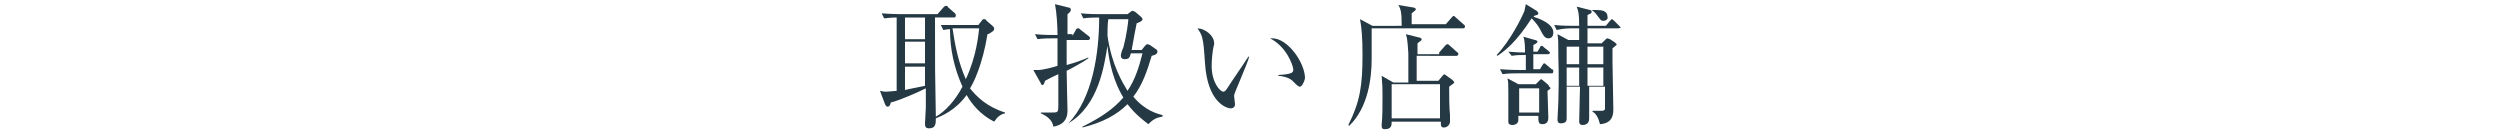 <?xml version="1.0" encoding="utf-8"?>
<!-- Generator: Adobe Illustrator 20.1.0, SVG Export Plug-In . SVG Version: 6.00 Build 0)  -->
<svg version="1.1" id="レイヤー_1" xmlns="http://www.w3.org/2000/svg" xmlns:xlink="http://www.w3.org/1999/xlink" x="0px"
	 y="0px" viewBox="0 0 300 16" style="enable-background:new 0 0 300 16;" xml:space="preserve">
<style type="text/css">
	.st0{fill:#253944;}
</style>
<path class="st0" d="M119.3,14.6c-1.6-0.8-2.7-2.1-3.3-3.2c-1.4,1.9-3,2.5-3.7,2.8c0,0.6,0,1.2-0.8,1.2c-0.5,0-0.5-0.3-0.5-0.6
	c0-0.3,0.1-1.6,0.1-1.9c0-0.3,0-1.9,0-2.3c-0.8,0.4-3,1.4-4.2,1.7c-0.1,0.4-0.2,0.5-0.4,0.5c-0.1,0-0.2-0.1-0.3-0.3l-0.6-1.6
	c0.5,0.1,0.5,0.1,0.7,0.1c0.4,0,1.1-0.1,1.3-0.1V2.1c-0.9,0-1.2,0.1-1.5,0.1l-0.3-0.6c1.3,0.1,2.4,0.1,2.5,0.1h4.2l0.7-0.8
	c0.1-0.1,0.2-0.2,0.3-0.2c0.1,0,0.2,0,0.3,0.2l0.8,0.7c0.1,0.1,0.1,0.2,0.1,0.3c0,0.1-0.1,0.2-0.2,0.2h-2.3c0,6.1,0,6.7,0.1,11.9
	c1.1-0.6,2.3-1.9,3.2-3.6c-1-2.2-1.5-4.5-1.5-6.9c-0.5,0-0.6,0.1-0.8,0.1l-0.3-0.6C114,3,115.2,3,115.2,3h2.2l0.4-0.5
	c0.1-0.2,0.2-0.2,0.3-0.2c0.1,0,0.2,0,0.3,0.2l0.7,0.6c0.1,0.1,0.2,0.2,0.2,0.3c0,0.1,0,0.2-0.1,0.3c-0.3,0.2-0.5,0.4-0.7,0.4
	c-0.6,3.7-1.7,5.9-2.1,6.5c0.8,1,2,2.2,4.2,2.9v0.1C120.1,13.7,119.7,14,119.3,14.6z M111,2.1h-2.4v2.6h2.4V2.1z M111,5h-2.4v2.6
	h2.4V5z M111,8h-2.4v2.8c0.8-0.2,2-0.4,2.4-0.5V8z M115,3.4c-0.1,0-0.4,0-0.7,0c0.3,2,0.7,4.1,1.6,6.1c1.3-2.8,1.5-5.3,1.6-6.1H115z
	"/>
<path class="st0" d="M128.7,4.3l0.4-0.7c0-0.1,0.1-0.2,0.3-0.2c0.1,0,0.2,0.1,0.3,0.2l0.9,0.7c0.1,0.1,0.2,0.1,0.2,0.3
	c0,0.1-0.1,0.2-0.2,0.2h-2.6c0,1,0,2.2,0,3c1.1-0.3,1.9-0.6,2.6-0.9l0,0.1c-0.7,0.5-2,1.2-2.6,1.5c0,0.8,0.1,4.6,0.1,4.7
	c0,0.5,0,1.7-1.7,2c-0.1-0.8-0.8-1.3-1.5-1.6l0-0.1c0.3,0,1.1,0,1.3,0c0.8,0,0.8,0,0.8-1c0-0.6,0-3.1,0-3.6
	c-1.1,0.5-1.2,0.6-1.6,0.8c-0.1,0.4-0.2,0.5-0.3,0.5c-0.1,0-0.2-0.1-0.2-0.2L124,8.4c0.2,0,0.4,0,0.6,0c0.5,0,1.7-0.3,2.3-0.5
	c0-0.9,0-2.5,0-3.3h-0.5c-0.4,0-1.2,0-1.9,0.1l-0.3-0.6c0.9,0.1,1.9,0.1,2.7,0.1c0-1.1-0.1-2.7-0.3-3.7l1.6,0.4
	c0.2,0,0.3,0.1,0.3,0.3c0,0.1-0.1,0.3-0.4,0.5c0,0.4,0,2.1,0,2.4H128.7z M128.2,14.8c2.9-3,3.7-8.4,3.7-12.7c-0.3,0-1.2,0-1.9,0.1
	l-0.3-0.6c1,0.1,2,0.1,2.5,0.1h3.1l0.4-0.3c0.1-0.1,0.1-0.1,0.2-0.1c0.1,0,0.2,0.1,0.3,0.1l0.7,0.6c0.1,0.1,0.2,0.2,0.2,0.3
	c0,0.2-0.2,0.3-0.7,0.5c-0.1,0.5-0.4,2-0.6,3.2h1.2l0.4-0.5c0.1-0.1,0.2-0.2,0.3-0.2c0.1,0,0.2,0.1,0.3,0.1l0.7,0.5
	c0.1,0,0.2,0.2,0.2,0.3c0,0.2-0.2,0.4-0.7,0.5c-0.5,1.7-1.1,3.5-2.2,4.9c1.4,1.7,3,2.1,3.5,2.2V14c-0.8,0.1-1.2,0.4-1.7,0.9
	c-0.5-0.4-1.5-1.1-2.5-2.4c-1.3,1.3-3,2.2-5.4,2.8l0-0.1c2.2-1.1,3.7-2.1,4.9-3.5c-0.5-0.8-1.6-2.9-1.9-6.2
	C132.5,7.8,131.9,12.6,128.2,14.8L128.2,14.8z M132.9,4.3c0.5,3.5,1.8,5.6,2.4,6.6c0.9-1.3,1.4-2.9,1.8-4.5h-1.4
	c-0.1,0.3-0.1,0.7-0.7,0.7c-0.4,0-0.5-0.2-0.5-0.4c0-0.3,0.2-0.8,0.3-1c0.4-1.5,0.6-3.1,0.6-3.4H133C132.9,2.9,132.9,3.6,132.9,4.3z
	"/>
<path class="st0" d="M148.1,11.4c0,0.1,0,0.1,0,0.2c0,0.1,0.1,0.7,0.1,0.9c0,0.4-0.3,0.5-0.5,0.5c-0.6,0-2.8-0.8-3.1-5.4
	c-0.1-1.6-0.2-2.6-0.3-2.9c-0.1-0.6-0.4-1-0.6-1.3c0.8,0,2,0.8,2,1.8c0,0.1,0,0.2-0.1,0.5c-0.1,0.6-0.2,1.4-0.2,2.2
	c0,2,1,3.1,1.4,3.1c0.2,0,0.3-0.2,0.4-0.3c0.7-1.1,1.9-2.8,2.6-3.9l0.1,0C149.8,7.4,148.1,11.2,148.1,11.4z M156,10.4
	c-0.2,0-0.3-0.1-0.9-0.7c-0.4-0.4-1.3-0.6-1.7-0.6V9c0.2,0,1.3-0.1,1.4-0.2c0.2,0,0.4-0.2,0.4-0.4c0-0.5-0.8-2.8-2.8-3.8
	c0.1,0,0.1,0,0.3,0c1.8,0,3.9,2.9,3.9,4.8C156.5,9.9,156.2,10.4,156,10.4z"/>
<path class="st0" d="M168.2,3c0-1.5-0.1-1.9-0.4-2.4l1.8,0.3c0.1,0,0.3,0.1,0.3,0.2c0,0.1,0,0.1-0.5,0.5c0,0.1,0,0.9,0,1.3h4.1
	l0.7-0.8c0.1-0.1,0.2-0.2,0.2-0.2c0.1,0,0.2,0.1,0.3,0.2l0.9,0.8c0.1,0.1,0.2,0.1,0.2,0.3c0,0.1-0.1,0.2-0.2,0.2h-11
	c0,0.6,0,3.2,0,3.7c0,2.2-0.4,5.8-2.7,8l-0.1-0.1c1.4-2.8,1.7-4.7,1.7-8.4c0-2-0.1-3.3-0.3-4.3l1.5,0.8H168.2z M172.7,6.3l0.7-0.8
	c0.1-0.1,0.2-0.2,0.3-0.2c0.1,0,0.2,0.1,0.3,0.2l0.9,0.8c0.1,0,0.1,0.1,0.1,0.2c0,0.1-0.1,0.2-0.2,0.2H170c0,0.5,0,2.7,0,3h2.6
	l0.5-0.6c0.1-0.1,0.2-0.2,0.2-0.2s0.2,0.1,0.3,0.2l0.7,0.5c0.1,0.1,0.2,0.2,0.2,0.3c0,0.1-0.1,0.1-0.6,0.5c0,1,0,2.5,0.1,3.4
	c0,0.1,0,0.6,0,0.8c0,0.4-0.4,0.7-0.7,0.7c-0.4,0-0.4-0.2-0.4-0.7H167c0,0.4,0,0.9-0.8,0.9c-0.2,0-0.4,0-0.4-0.4c0,0,0-0.1,0-0.2
	c0.1-0.7,0.1-2.3,0.1-3.4c0-0.8,0-1.2-0.1-2.4l1.4,0.8h1.8c0-0.5,0-3,0-3.5c-0.1-1.8-0.2-2-0.3-2.3l1.6,0.4c0.1,0,0.3,0.1,0.3,0.2
	c0,0.2-0.3,0.3-0.5,0.5v1.3H172.7z M167,10.1v4.1h5.8v-4.1H167z"/>
<path class="st0" d="M185.8,4.6c-0.4,0-0.6-0.3-1-1.1c-0.1-0.2-0.4-0.7-1-1.3c-1.9,2.9-3.1,3.8-4.1,4.5l-0.1-0.1
	c1.7-1.8,3-4.5,3.3-5.2c0.1-0.3,0.1-0.5,0.2-0.9l1.3,0.8c0.1,0.1,0.2,0.2,0.2,0.3c0,0.2-0.2,0.2-0.5,0.3c0,0,0,0.1-0.1,0.1
	c0.6,0.2,2.4,0.8,2.4,1.9C186.4,4.2,186.3,4.6,185.8,4.6z M186.2,8.8h-4c-0.4,0-1.2,0-1.9,0.1l-0.3-0.6c1.1,0.1,2.2,0.1,2.5,0.1h0.6
	l0-1.8c-0.6,0-1.1,0-1.7,0.1L181,6.2c0.3,0,0.9,0.1,2,0.1c0-0.6,0-1.4-0.2-1.9l1.4,0.4c0.1,0,0.3,0.1,0.3,0.2c0,0.1-0.1,0.2-0.5,0.4
	c0,0.1,0,0.7,0,0.8h0.5l0.3-0.5c0-0.1,0.1-0.2,0.2-0.2c0.1,0,0.2,0.1,0.3,0.2l0.5,0.4c0.1,0.1,0.2,0.2,0.2,0.2
	c0,0.1-0.1,0.2-0.2,0.2H184l0,1.8h0.8l0.3-0.5c0.1-0.1,0.1-0.2,0.2-0.2s0.2,0.1,0.3,0.2l0.6,0.5c0.1,0,0.2,0.1,0.2,0.2
	C186.4,8.8,186.3,8.8,186.2,8.8z M185.7,10.9c0,0.2,0.1,3.1,0.1,3.2c0,0.2,0,0.8-0.7,0.8c-0.5,0-0.5-0.3-0.5-1h-2.4
	c0,0.1,0,0.5,0,0.5c0,0.5-0.5,0.6-0.7,0.6c-0.3,0-0.5-0.1-0.5-0.4c0-0.2,0-0.9,0-1.1c0-0.8,0-1.7,0-2.3c0-1.1,0-1.3-0.1-1.8l1.3,0.7
	h2.1l0.4-0.4c0.1-0.1,0.2-0.2,0.2-0.2c0.1,0,0.2,0.1,0.2,0.1l0.6,0.5c0.1,0.1,0.2,0.2,0.2,0.3C186.2,10.6,186.1,10.6,185.7,10.9z
	 M184.7,10.6h-2.4v2.9h2.4V10.6z M194.2,3.4h-3.7v1.8h1.7l0.4-0.4c0.1-0.1,0.2-0.2,0.3-0.2c0.1,0,0.2,0.1,0.3,0.1l0.6,0.4
	c0.1,0.1,0.2,0.2,0.2,0.2c0,0.1,0,0.1-0.5,0.5c0,0.3,0,0.8,0,1.6c0,0.9,0.1,4.9,0.1,5.7c0,0.5,0,1.7-1.6,1.8
	c-0.2-0.8-0.5-1.3-0.9-1.5v-0.1c0.3,0,0.6,0,1,0c0.2,0,0.4,0,0.5-0.2c0-0.2,0-2.3,0-2.7h-1.9c0,1,0,2.7,0,3.7c0,0.3,0,0.9-0.8,0.9
	c-0.3,0-0.4-0.2-0.4-0.4c0-0.7,0.1-3.6,0.1-4.2H188c0,0.5,0,3.5,0,3.8c0,0.2,0,0.6-0.7,0.6c-0.4,0-0.4-0.3-0.4-0.5
	c0-0.3,0.1-1.8,0.1-2.1c0.1-3.2,0-5,0-5.4c0-1.7,0-2.1-0.1-2.7l1.3,0.7h1.3V3.4h-0.8c-0.3,0-1.1,0-1.9,0.2l-0.3-0.6
	c1,0.1,2,0.1,2.5,0.1h0.5c0-1.5-0.1-1.8-0.3-2.3l1.6,0.4c0.1,0,0.2,0.1,0.2,0.2c0,0.1,0,0.2-0.5,0.4c0,0.4,0,0.5,0,1.3h2.2l0.5-0.6
	c0.1-0.1,0.2-0.2,0.2-0.2c0.1,0,0.2,0.1,0.3,0.2l0.6,0.6c0.1,0.1,0.2,0.2,0.2,0.2C194.5,3.3,194.3,3.4,194.2,3.4z M188,5.6v2.1h1.5
	l0-2.1H188z M188,8.1v2.2h1.5l0-2.2H188z M192.4,5.6h-1.9v2.1h1.9V5.6z M192.4,8.1h-1.9l0,2.2h1.9V8.1z M192.4,2.5
	c-0.3,0-0.3-0.1-0.7-0.6c-0.2-0.3-0.4-0.5-0.7-0.7V1.2c0.2,0,0.3,0,0.6,0c0.6,0,1.3,0.1,1.3,0.8C193,2.3,192.7,2.5,192.4,2.5z"/>
</svg>
